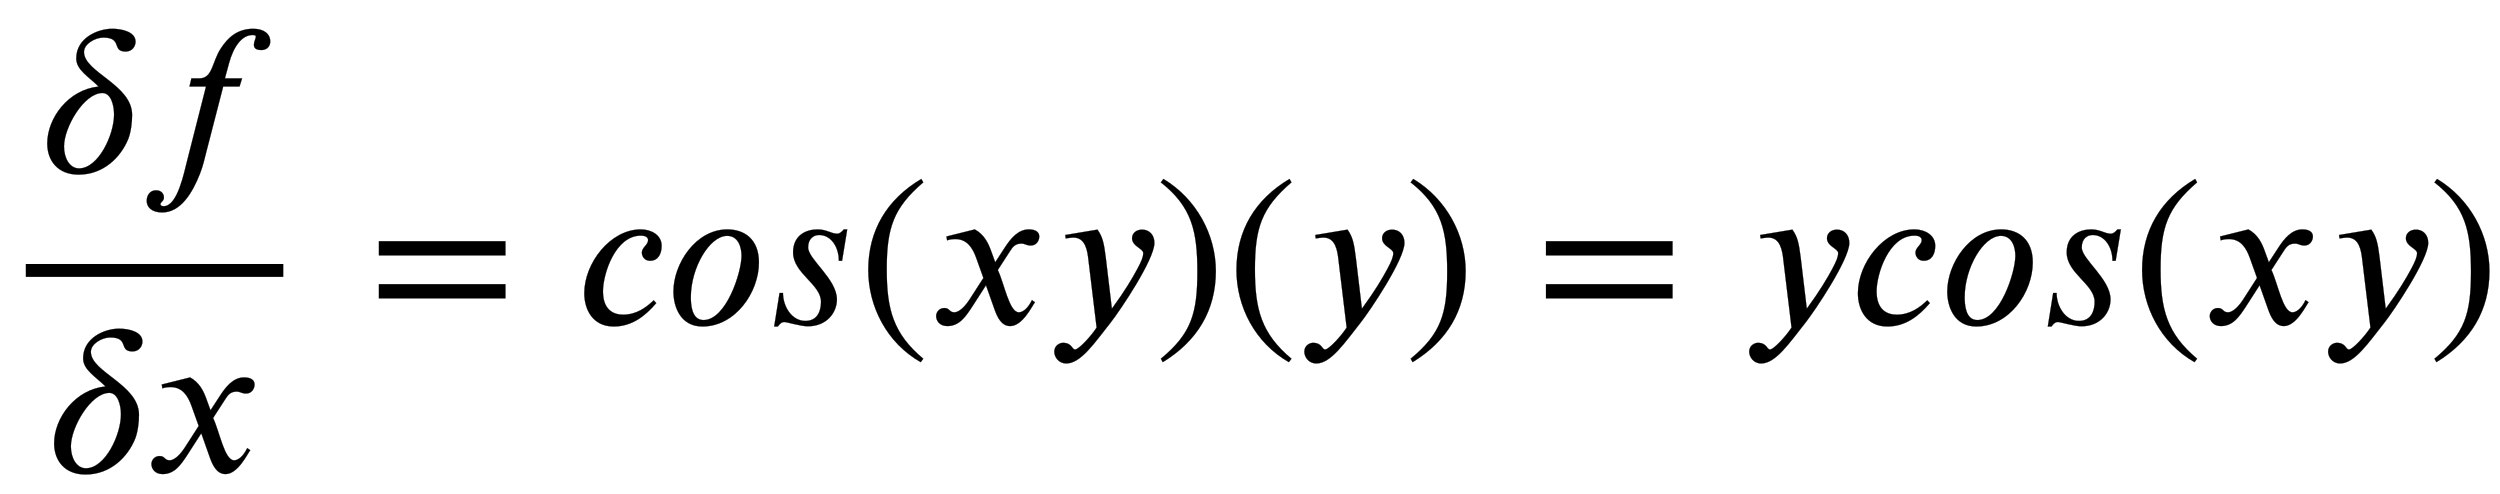 <svg xmlns:xlink="http://www.w3.org/1999/xlink" width="27.031ex" height="5.343ex" style="vertical-align: -1.838ex;" viewBox="0 -1508.9 11638.1 2300.3" role="img" focusable="false" xmlns="http://www.w3.org/2000/svg" aria-labelledby="MathJax-SVG-1-Title">
<title id="MathJax-SVG-1-Title">StartFraction delta f Over delta x EndFraction equals c o s left-parenthesis x y right-parenthesis left-parenthesis y right-parenthesis equals y c o s left-parenthesis x y right-parenthesis</title>
<defs aria-hidden="true">
<path stroke-width="1" id="E1-STIXWEBNORMALI-1D6FF" d="M451 608c0 -21 -15 -46 -46 -46c-67 0 -13 65 -104 65c-38 0 -90 -29 -90 -67c0 -95 224 -152 224 -293c0 -33 -5 -79 -18 -112c-35 -86 -116 -166 -231 -166c-97 0 -146 65 -146 145c0 119 99 251 239 265c-46 46 -104 77 -104 131c0 96 101 138 167 138 c50 0 109 -16 109 -60zM351 269c0 44 -15 100 -54 100c-86 0 -179 -160 -179 -249c0 -55 27 -102 70 -102c90 0 163 156 163 251Z"></path>
<path stroke-width="1" id="E1-STIXWEBNORMALI-1D453" d="M248 437h37c63 0 58 77 101 141c31 47 74 90 150 90c50 0 79 -24 79 -59c0 -28 -21 -40 -41 -40c-28 0 -35 11 -35 25s9 29 9 37c0 5 -3 8 -15 8c-50 0 -89 -54 -110 -132l-19 -70h80l-12 -38h-76l-79 -306c-7 -27 -15 -65 -30 -102c-33 -83 -87 -178 -175 -178 c-48 0 -72 24 -72 54c0 24 14 49 43 49c27 0 37 -18 37 -33c0 -19 -16 -20 -16 -32c0 -6 6 -9 15 -9c65 0 95 158 110 215l87 342h-77Z"></path>
<path stroke-width="1" id="E1-STIXWEBNORMALI-1D465" d="M305 288l45 69c26 40 61 84 111 84c32 0 49 -12 49 -33c0 -19 -13 -42 -39 -42c-22 0 -27 9 -44 9c-30 0 -41 -16 -55 -38l-55 -85c30 -62 53 -197 98 -197c16 0 40 14 61 57l14 -10c-12 -15 -57 -111 -115 -111c-41 0 -60 41 -73 77l-40 113l-63 -98 c-32 -49 -61 -92 -117 -92c-36 0 -52 25 -52 47c0 16 13 37 38 37c26 0 22 -20 47 -20c12 0 38 10 70 59l65 101l-33 92c-17 48 -43 89 -98 89c-13 0 -28 -2 -38 -6l-3 18l132 33c44 -24 63 -65 75 -98Z"></path>
<path stroke-width="1" id="E1-STIXWEBMAIN-3D" d="M637 320h-589v66h589v-66zM637 120h-589v66h589v-66Z"></path>
<path stroke-width="1" id="E1-STIXWEBNORMALI-1D450" d="M363 111l12 -13c-51 -60 -113 -109 -198 -109c-97 0 -137 78 -137 155c0 140 121 297 263 297c50 0 97 -27 97 -76c0 -38 -16 -70 -54 -70c-26 0 -38 21 -38 38c0 24 29 36 29 58c0 12 -10 21 -34 21c-119 0 -176 -179 -176 -259c0 -87 49 -109 94 -109 c61 0 107 33 142 67Z"></path>
<path stroke-width="1" id="E1-STIXWEBNORMALI-1D45C" d="M438 287c0 -139 -110 -298 -263 -298c-101 0 -135 90 -135 163c0 128 103 289 251 289c80 0 147 -46 147 -154zM357 318c0 38 -14 93 -67 93c-82 0 -169 -149 -169 -285c0 -33 3 -107 59 -107c106 0 177 223 177 299Z"></path>
<path stroke-width="1" id="E1-STIXWEBNORMALI-1D460" d="M390 441l-24 -146h-15c0 64 -36 120 -92 120c-25 0 -51 -17 -51 -58c0 -55 134 -147 134 -242c0 -62 -48 -125 -135 -125c-34 0 -98 20 -110 20c-9 0 -18 -4 -30 -21h-17l25 156h16c0 -63 41 -130 104 -130c59 0 73 50 73 89c0 82 -130 132 -130 230c0 79 59 107 114 107 c43 0 63 -20 92 -20c11 0 22 10 30 20h16Z"></path>
<path stroke-width="1" id="E1-STIXWEBMAIN-28" d="M304 -161l-12 -16c-158 90 -244 259 -244 429c0 185 87 329 247 424l9 -16c-139 -119 -170 -212 -170 -405c0 -186 30 -299 170 -416Z"></path>
<path stroke-width="1" id="E1-STIXWEBNORMALI-1D466" d="M270 307l28 -235c61 83 96 143 118 184c20 37 28 57 28 75c0 21 -52 31 -52 69c0 22 18 40 47 40c32 0 57 -23 57 -62c0 -78 -162 -318 -204 -371c-73 -92 -138 -190 -206 -190c-37 0 -56 31 -56 55c0 30 27 41 40 41c43 0 41 -31 57 -31c17 0 74 62 100 102l-38 314 c-5 45 -14 105 -70 105c-11 0 -27 -3 -36 -4l-2 16l150 25c23 -33 30 -59 39 -133Z"></path>
<path stroke-width="1" id="E1-STIXWEBMAIN-29" d="M29 660l12 16c153 -92 244 -259 244 -429c0 -185 -88 -327 -247 -424l-9 16c142 117 170 211 170 405c0 187 -25 302 -170 416Z"></path>
</defs>
<g stroke="currentColor" fill="currentColor" stroke-width="0" transform="matrix(1 0 0 -1 0 0)" aria-hidden="true">
<g transform="translate(120,0)">
<rect stroke="none" width="1199" height="60" x="0" y="220"></rect>
<g transform="translate(60,707)">
 <use xlink:href="#E1-STIXWEBNORMALI-1D6FF" x="0" y="0"></use>
 <use xlink:href="#E1-STIXWEBNORMALI-1D453" x="463" y="0"></use>
</g>
<g transform="translate(92,-689)">
 <use xlink:href="#E1-STIXWEBNORMALI-1D6FF" x="0" y="0"></use>
 <use xlink:href="#E1-STIXWEBNORMALI-1D465" x="463" y="0"></use>
</g>
</g>
 <use xlink:href="#E1-STIXWEBMAIN-3D" x="1716" y="0"></use>
 <use xlink:href="#E1-STIXWEBNORMALI-1D450" x="2680" y="0"></use>
 <use xlink:href="#E1-STIXWEBNORMALI-1D45C" x="3095" y="0"></use>
 <use xlink:href="#E1-STIXWEBNORMALI-1D460" x="3554" y="0"></use>
 <use xlink:href="#E1-STIXWEBMAIN-28" x="3994" y="0"></use>
 <use xlink:href="#E1-STIXWEBNORMALI-1D465" x="4328" y="0"></use>
 <use xlink:href="#E1-STIXWEBNORMALI-1D466" x="4878" y="0"></use>
 <use xlink:href="#E1-STIXWEBMAIN-29" x="5375" y="0"></use>
 <use xlink:href="#E1-STIXWEBMAIN-28" x="5708" y="0"></use>
 <use xlink:href="#E1-STIXWEBNORMALI-1D466" x="6042" y="0"></use>
 <use xlink:href="#E1-STIXWEBMAIN-29" x="6538" y="0"></use>
 <use xlink:href="#E1-STIXWEBMAIN-3D" x="7149" y="0"></use>
 <use xlink:href="#E1-STIXWEBNORMALI-1D466" x="8113" y="0"></use>
 <use xlink:href="#E1-STIXWEBNORMALI-1D450" x="8609" y="0"></use>
 <use xlink:href="#E1-STIXWEBNORMALI-1D45C" x="9025" y="0"></use>
 <use xlink:href="#E1-STIXWEBNORMALI-1D460" x="9483" y="0"></use>
 <use xlink:href="#E1-STIXWEBMAIN-28" x="9924" y="0"></use>
 <use xlink:href="#E1-STIXWEBNORMALI-1D465" x="10257" y="0"></use>
 <use xlink:href="#E1-STIXWEBNORMALI-1D466" x="10808" y="0"></use>
 <use xlink:href="#E1-STIXWEBMAIN-29" x="11304" y="0"></use>
</g>
</svg>